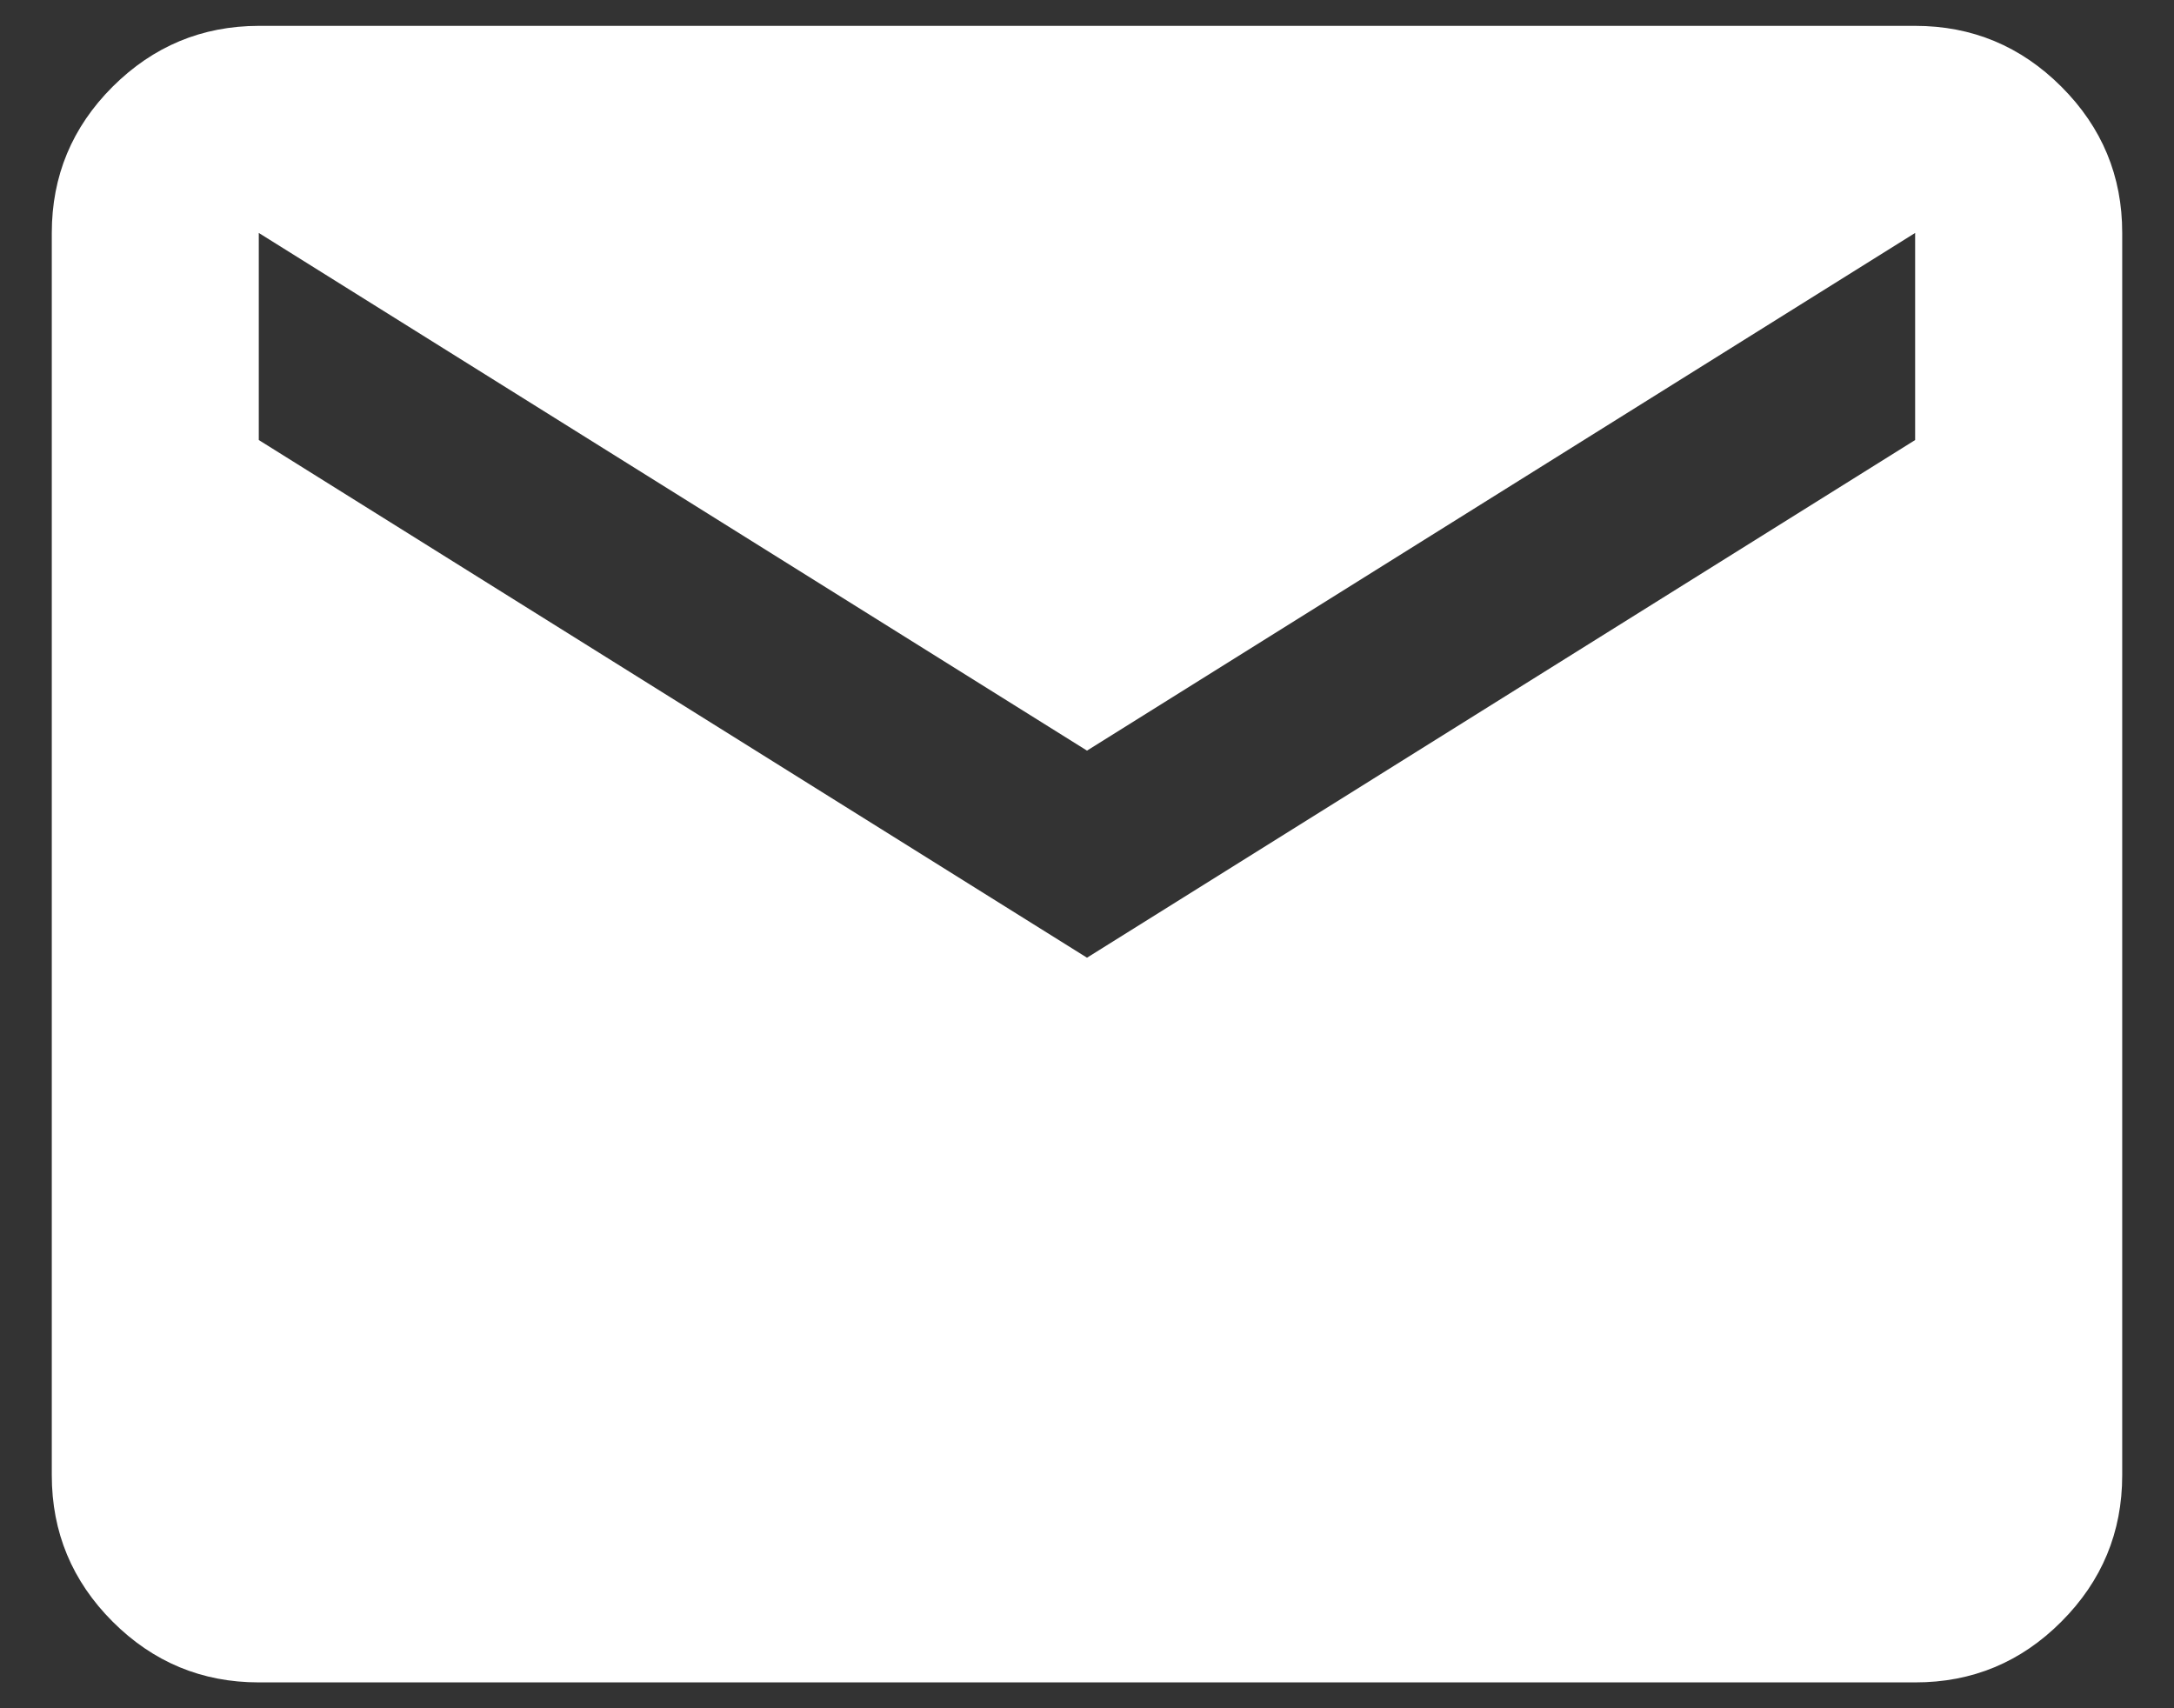 <svg width="28" height="22" viewBox="0 0 28 22" fill="none" xmlns="http://www.w3.org/2000/svg">
<rect x="0" y="0" width="28" height="22" fill="#333333" stroke="none"/>
<path d="M3.333 21.667C2.6 21.667 1.972 21.406 1.45 20.884C0.929 20.362 0.667 19.734 0.667 19V3C0.667 2.267 0.928 1.639 1.45 1.117C1.973 0.596 2.601 0.334 3.333 0.333H24.666C25.4 0.333 26.028 0.595 26.55 1.117C27.073 1.64 27.334 2.268 27.333 3V19C27.333 19.733 27.072 20.361 26.55 20.884C26.029 21.407 25.401 21.668 24.666 21.667H3.333ZM14 12.334L24.666 5.667V3L14 9.667L3.333 3V5.667L14 12.334Z" fill="white"/>
</svg>
